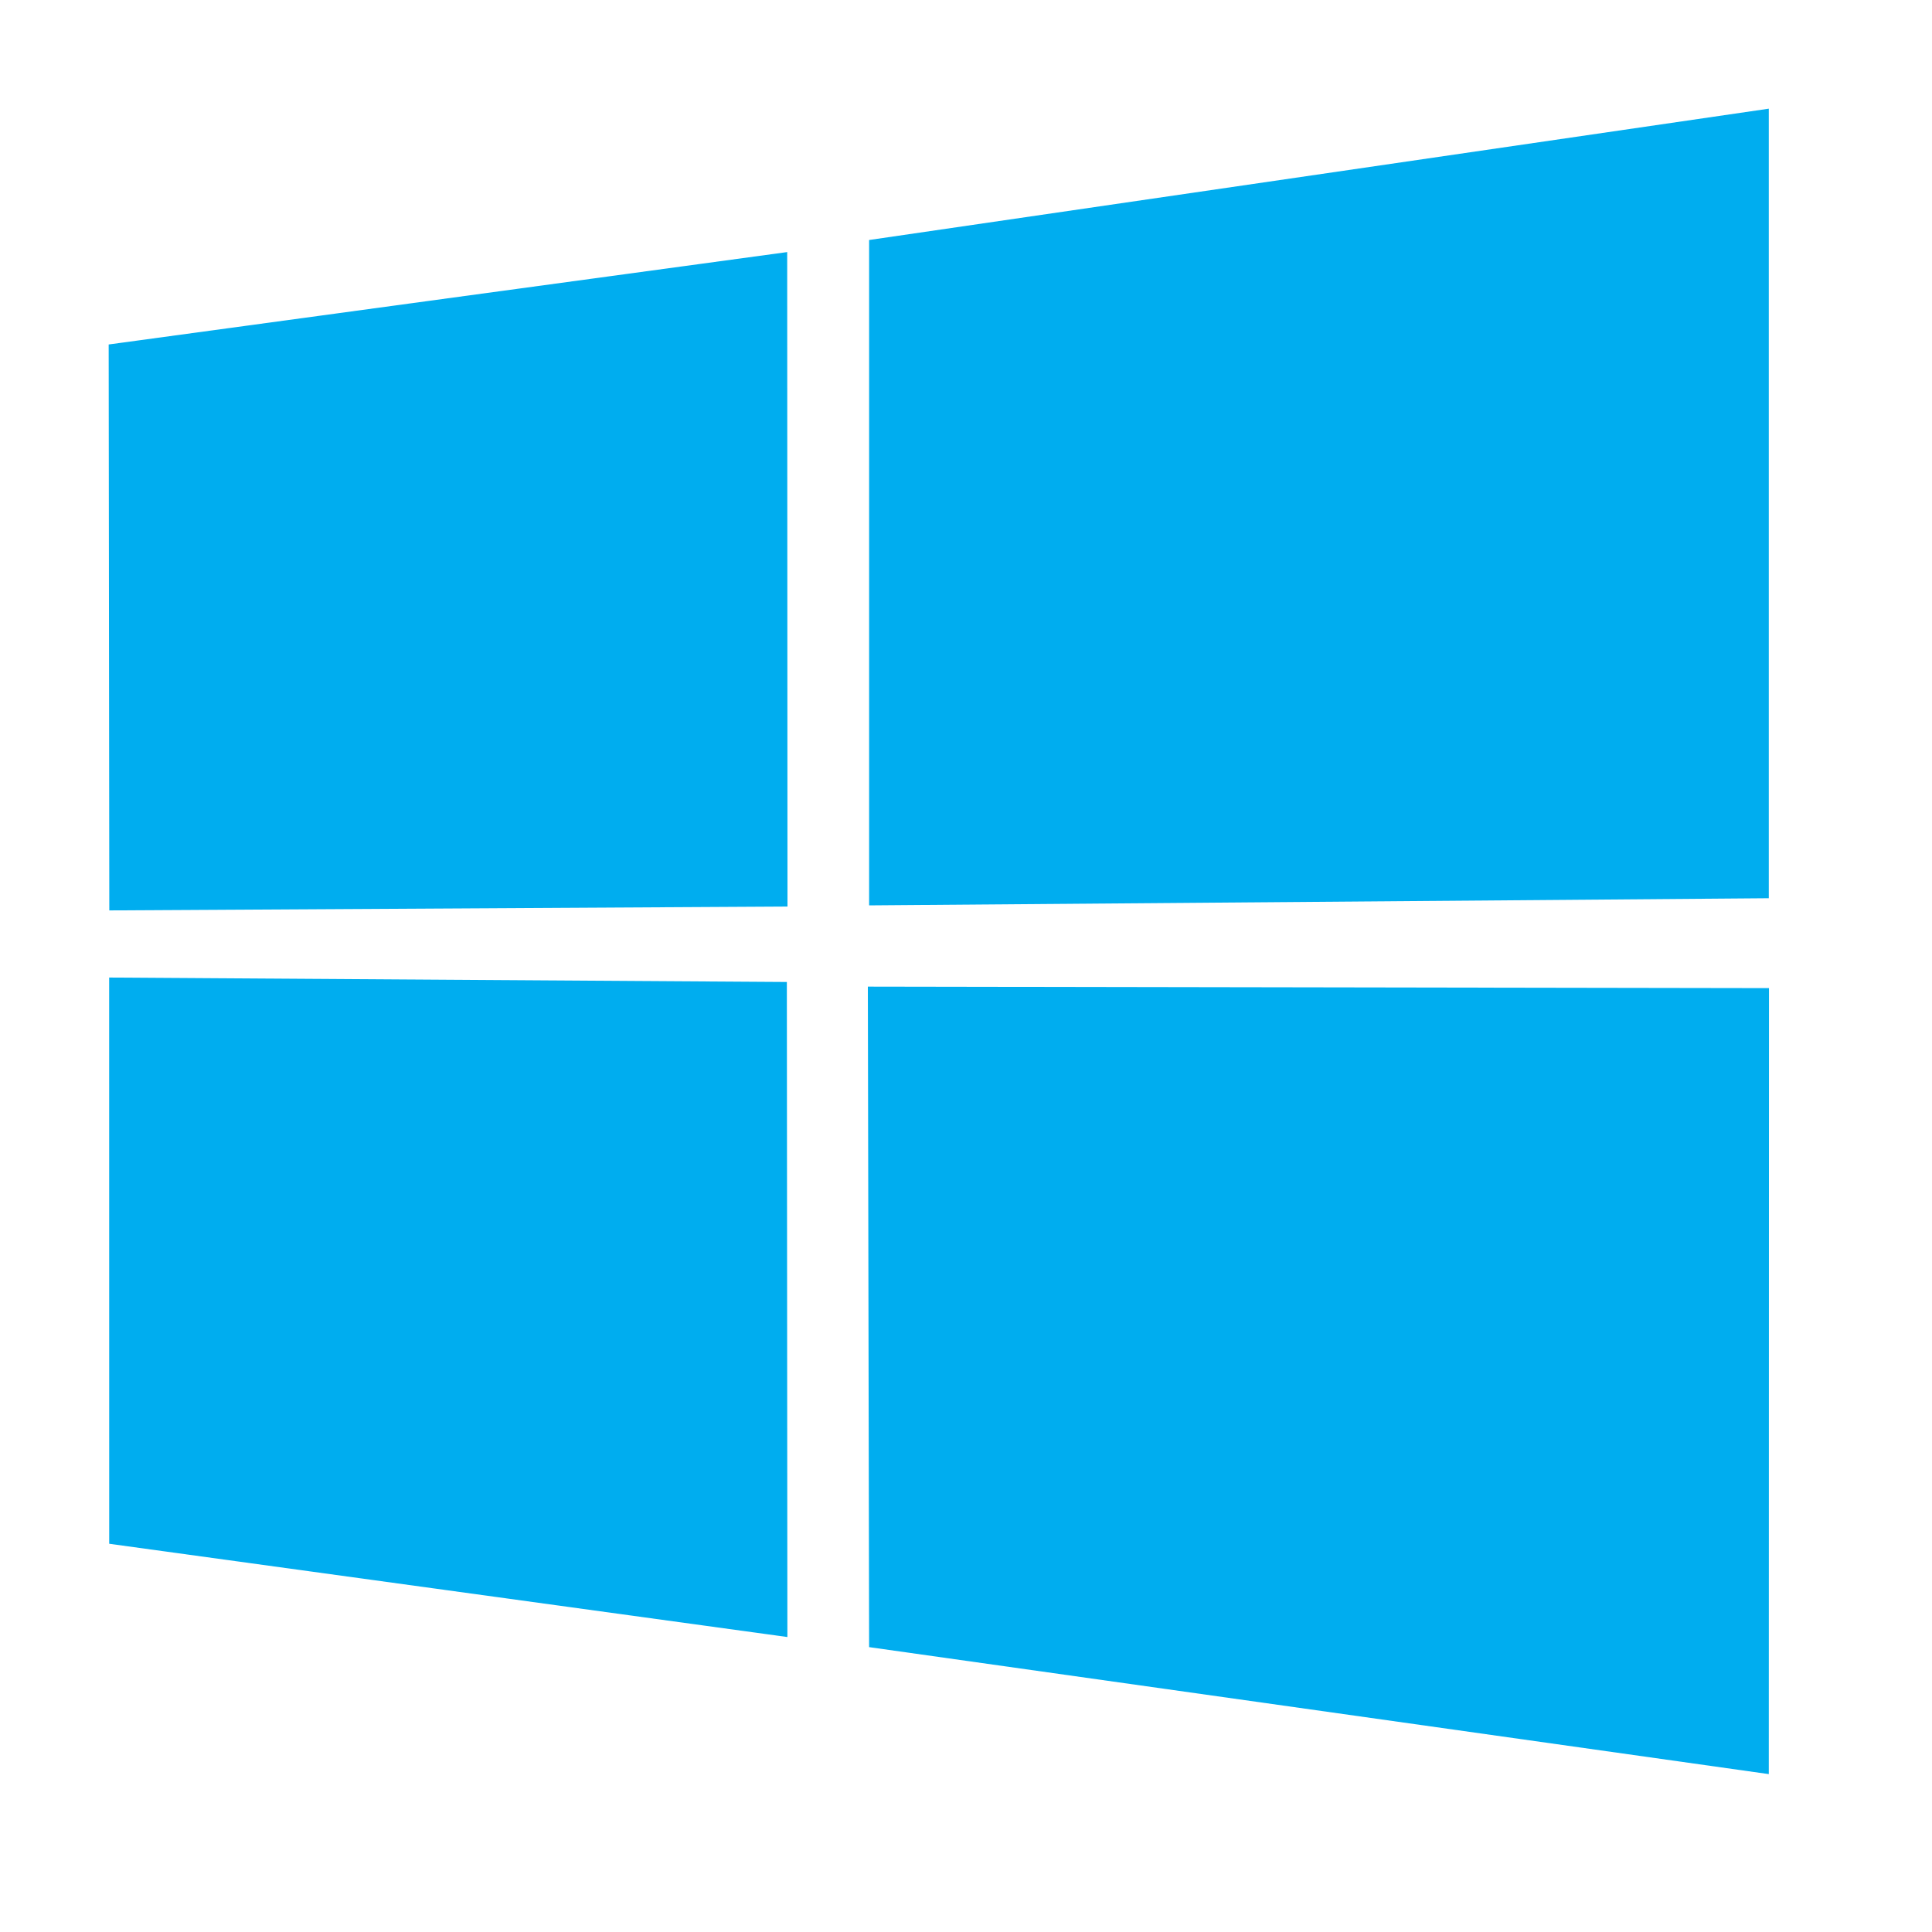<svg xmlns="http://www.w3.org/2000/svg" width="40" height="40" viewBox="0 0 40 40" fill="none"><path d="M2.25 7.132L16.298 5.219L16.304 18.769L2.263 18.849L2.25 7.132ZM16.291 20.331L16.302 33.893L2.261 31.962L2.26 20.239L16.291 20.331ZM17.994 4.969L36.621 2.25V18.597L17.994 18.745V4.969ZM36.625 20.458L36.621 36.731L17.994 34.102L17.968 20.427L36.625 20.458Z" fill="#00ADEF"></path></svg>